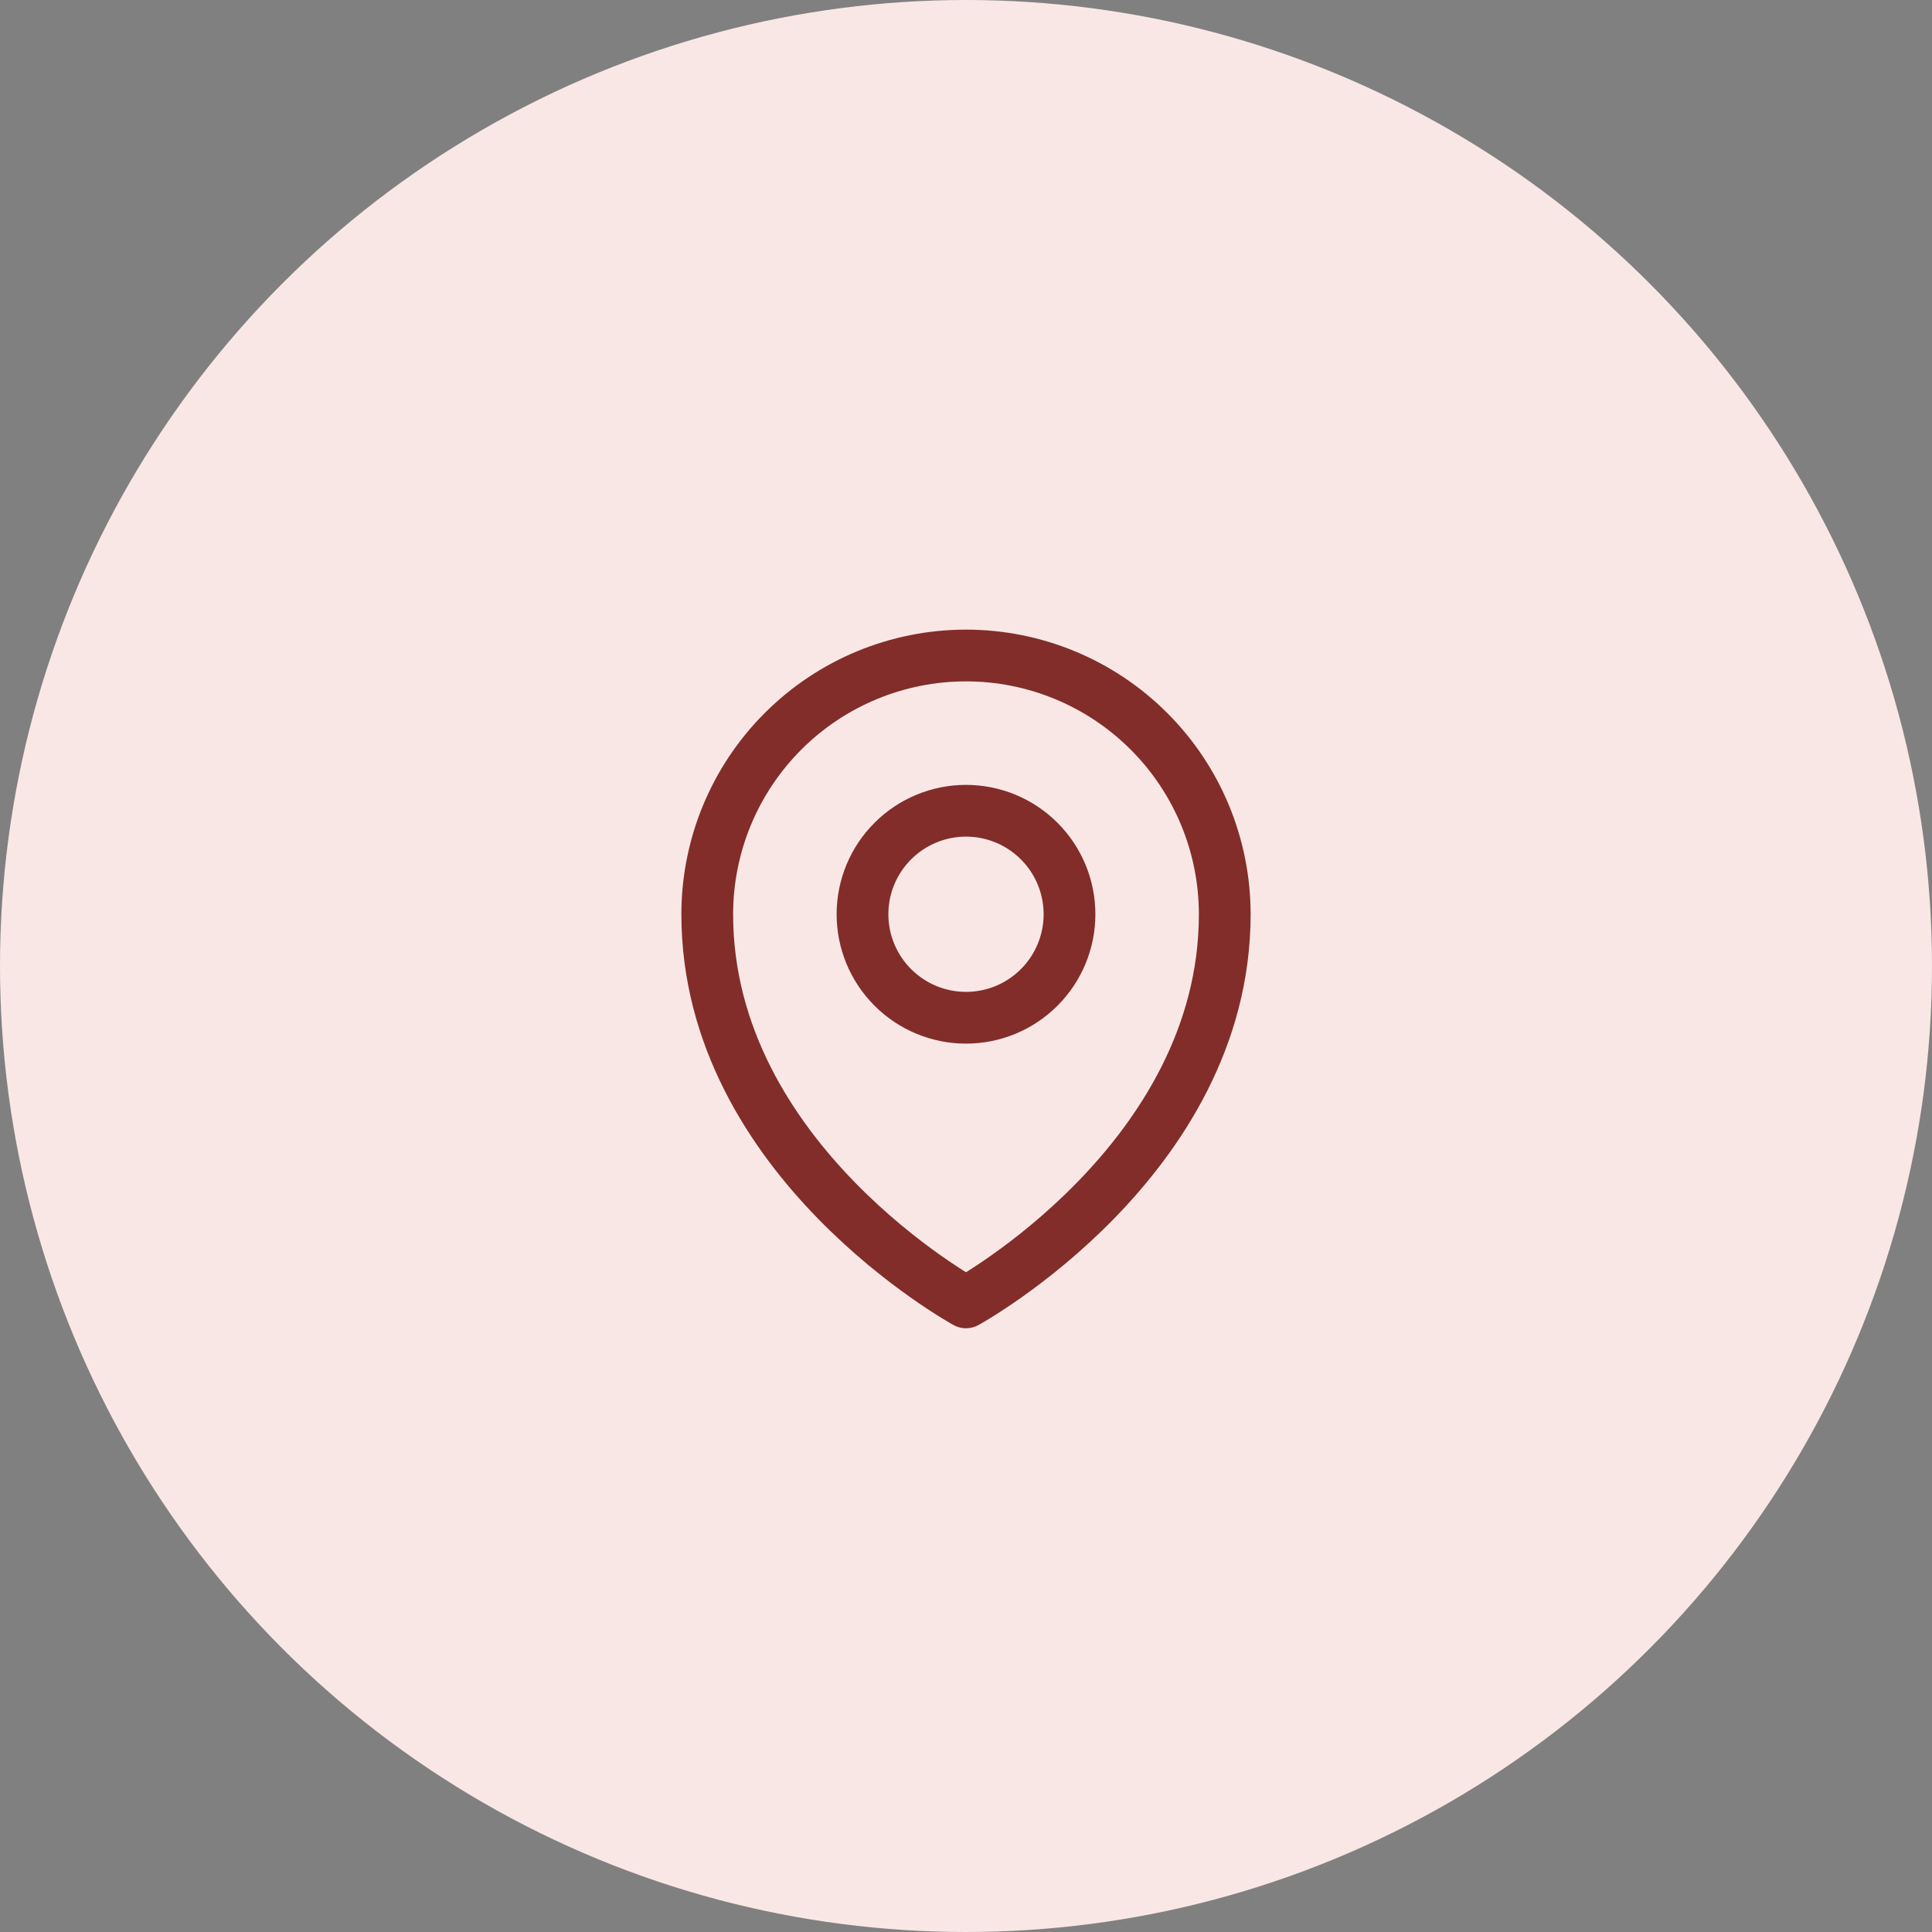 <svg width="56" height="56" viewBox="0 0 56 56" fill="none" xmlns="http://www.w3.org/2000/svg">
<rect x="0" y="0" width="56" height="56" fill="#808080" stroke="none"/>
<circle cx="28" cy="28" r="28" fill="#F9E7E6"/>
<path d="M31 26.5C31 27.296 30.684 28.059 30.121 28.621C29.559 29.184 28.796 29.5 28 29.5C27.204 29.5 26.441 29.184 25.879 28.621C25.316 28.059 25 27.296 25 26.5C25 25.704 25.316 24.941 25.879 24.379C26.441 23.816 27.204 23.5 28 23.5C28.796 23.5 29.559 23.816 30.121 24.379C30.684 24.941 31 25.704 31 26.5Z" stroke="#822D2A" stroke-width="1.5" stroke-linecap="round" stroke-linejoin="round"/>
<path d="M35.5 26.5C35.5 33.642 28 37.75 28 37.75C28 37.75 20.5 33.642 20.5 26.5C20.5 24.511 21.29 22.603 22.697 21.197C24.103 19.79 26.011 19 28 19C29.989 19 31.897 19.79 33.303 21.197C34.71 22.603 35.5 24.511 35.5 26.5Z" stroke="#822D2A" stroke-width="1.5" stroke-linecap="round" stroke-linejoin="round"/>
</svg>
